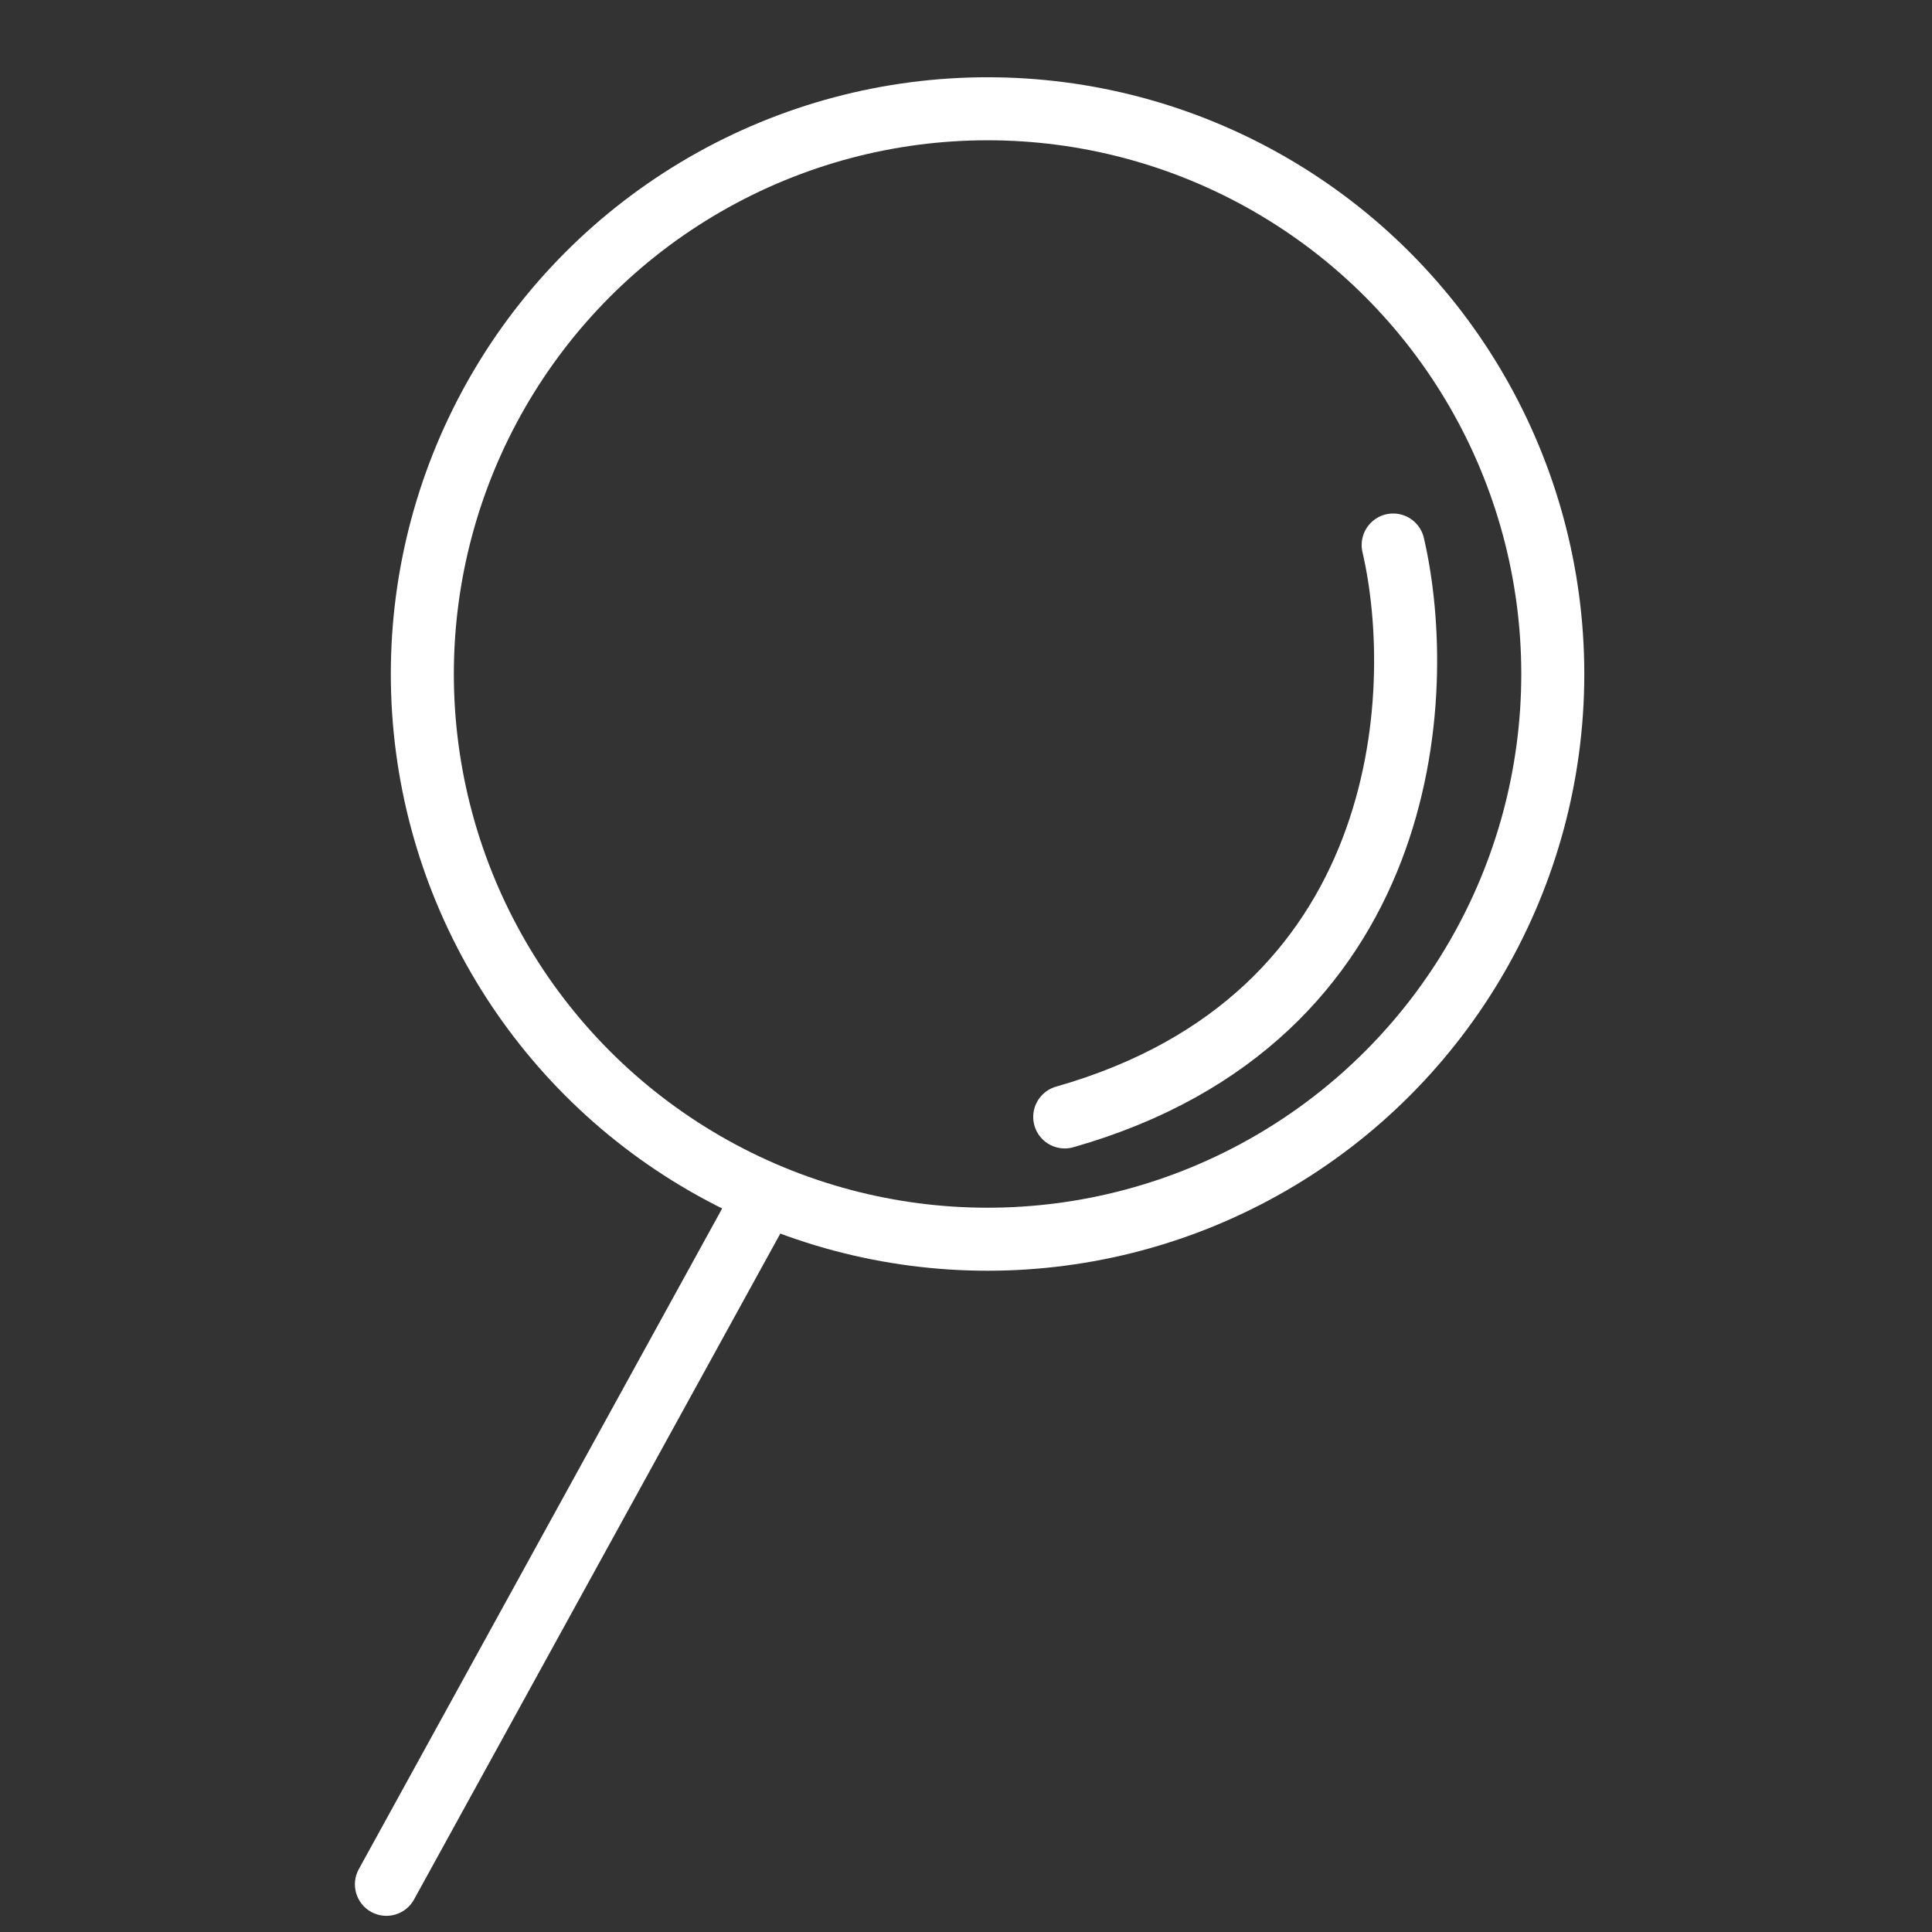 <svg width="50" height="50" viewBox="0 0 50 50" fill="none" xmlns="http://www.w3.org/2000/svg">
<rect x="0" y="0" width="50" height="50" fill="#333333" stroke="none"/>
<circle cx="25.558" cy="17.443" r="14.628" stroke="white" stroke-width="1.631"/>
<path d="M9.286 48.373C9.069 48.768 9.213 49.264 9.607 49.481C10.002 49.698 10.498 49.554 10.715 49.159L9.286 48.373ZM19.278 30.205L9.286 48.373L10.715 49.159L20.708 30.991L19.278 30.205Z" fill="white"/>
<path d="M36.055 14.105C36.954 17.976 36.513 26.356 27.555 28.906" stroke="white" stroke-width="1.631" stroke-linecap="round"/>
</svg>
